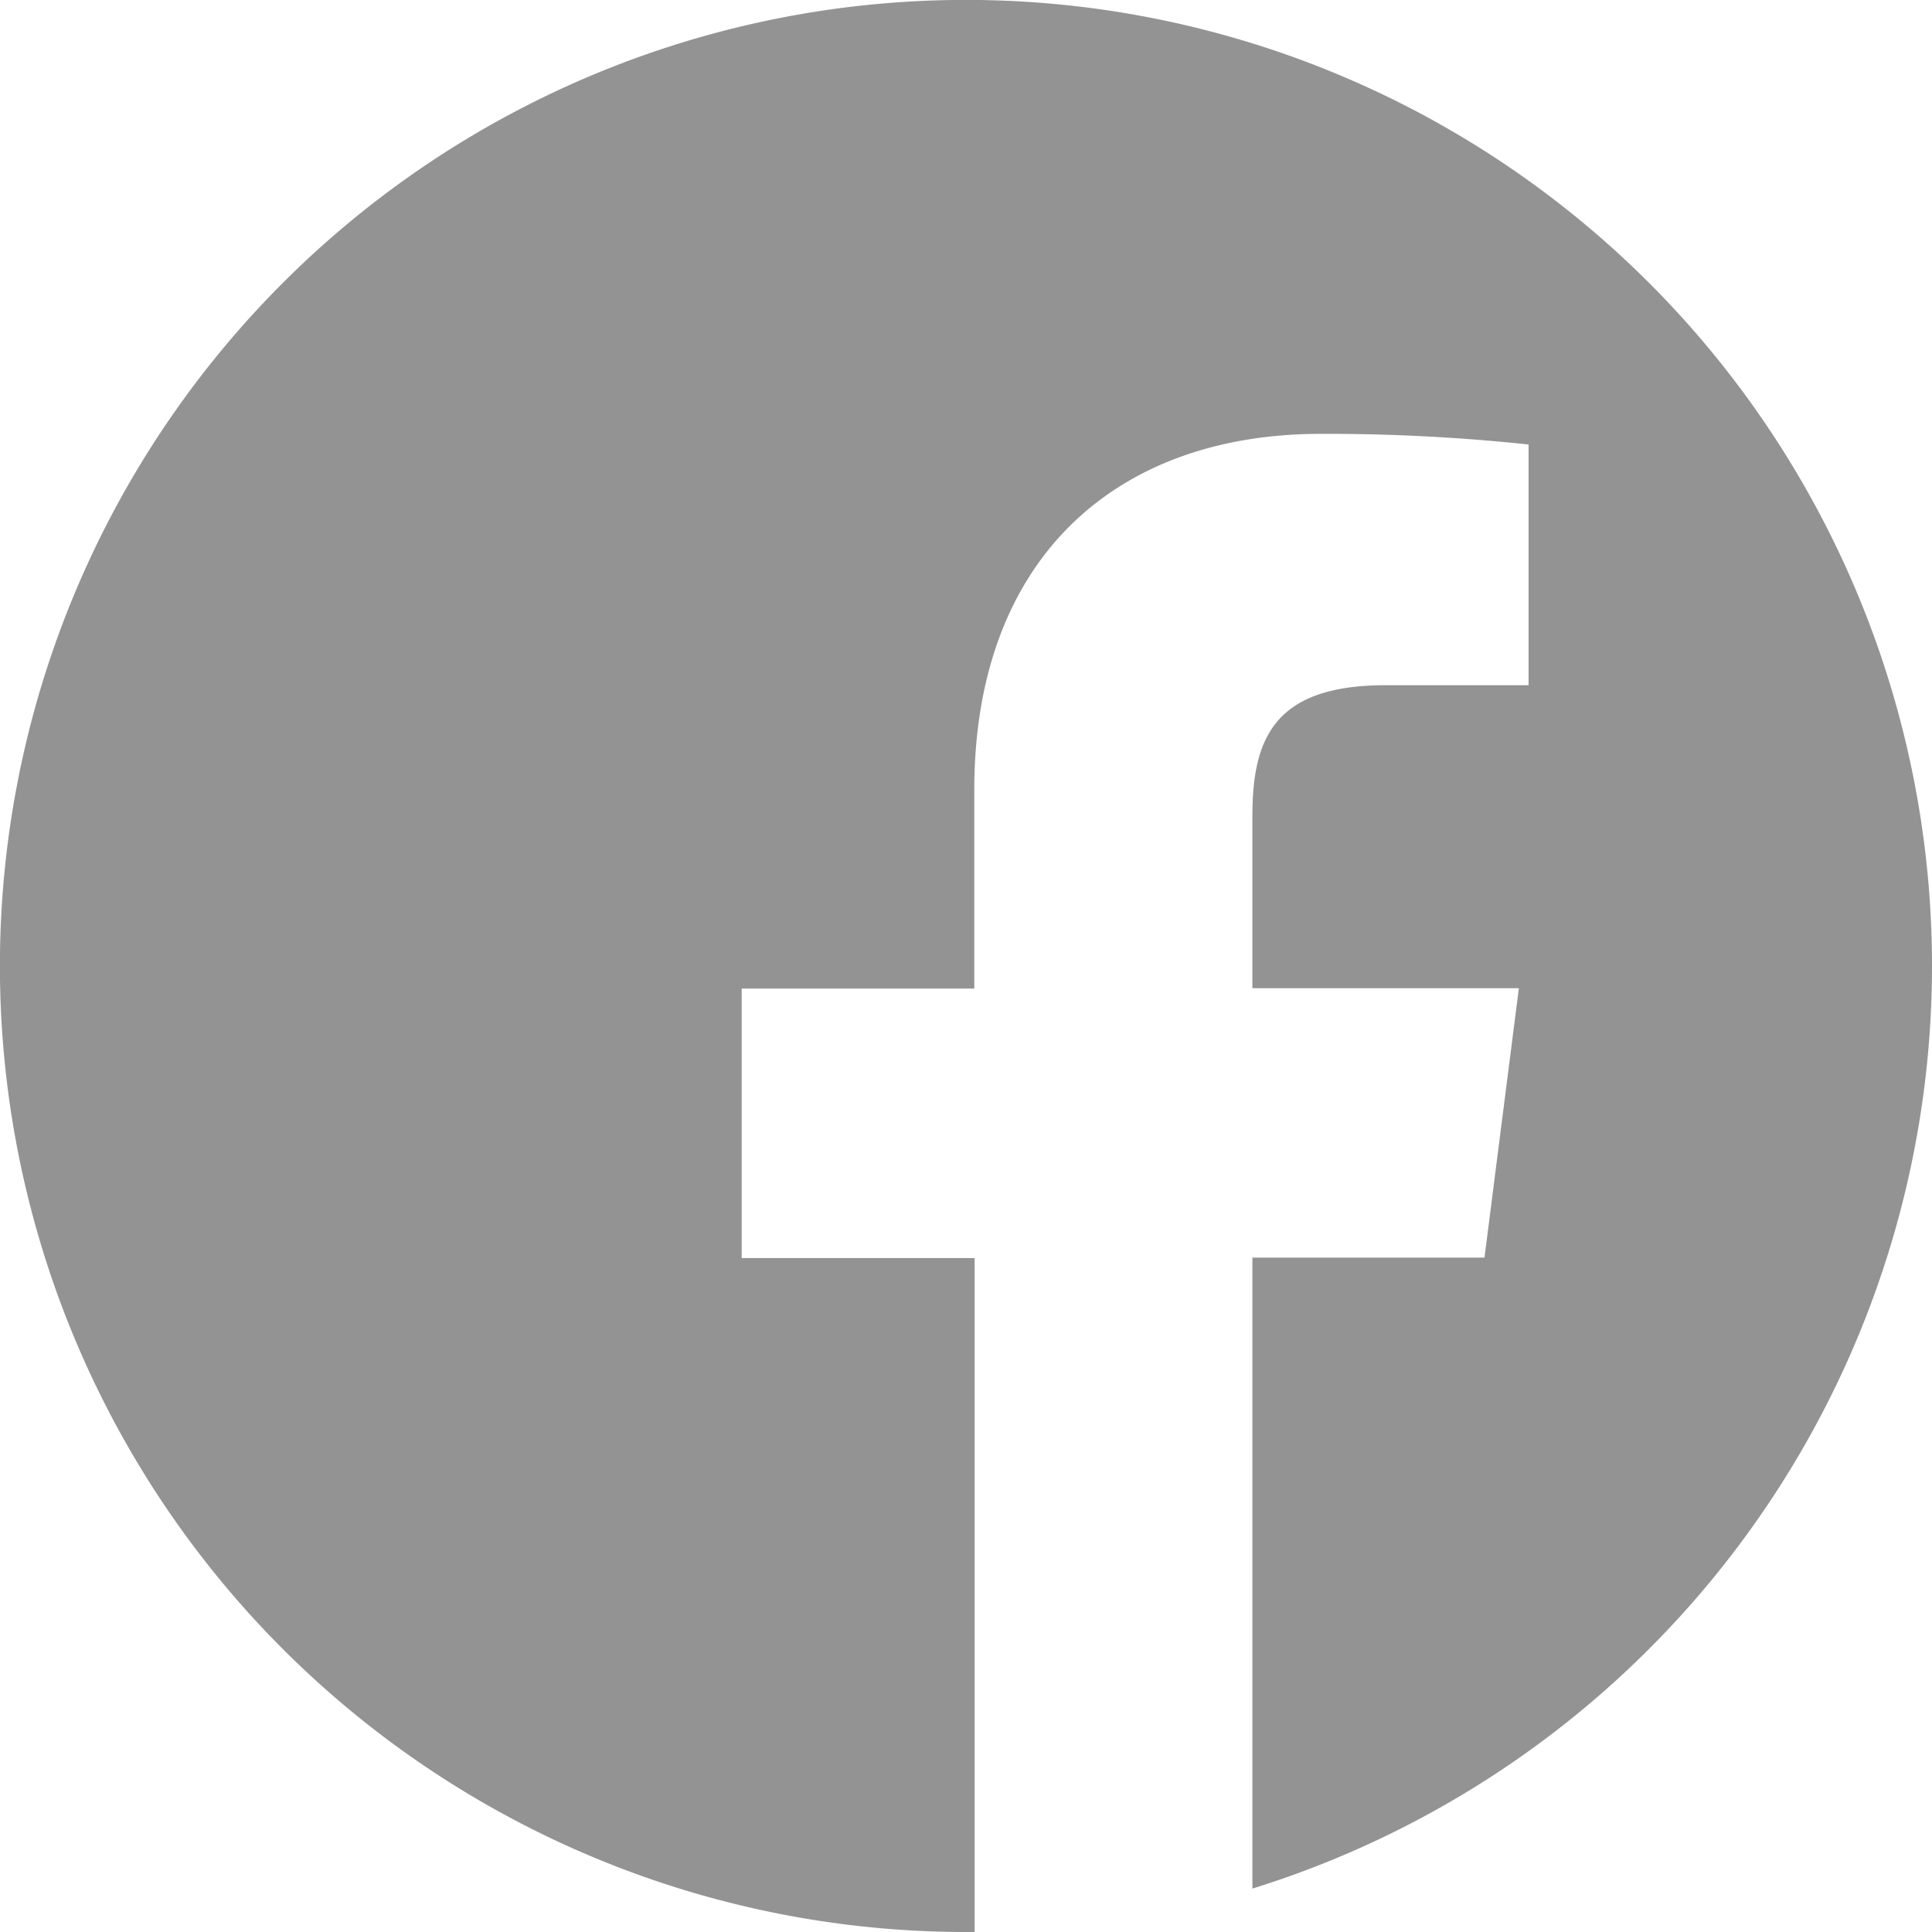 <svg id="Layer_1" data-name="Layer 1" xmlns="http://www.w3.org/2000/svg" xmlns:xlink="http://www.w3.org/1999/xlink" viewBox="0 0 224.75 224.75"><defs><style>.cls-1{fill:none;}.cls-2{clip-path:url(#clip-path);}.cls-3{fill:#939393;}</style><clipPath id="clip-path"><rect class="cls-1" width="224.75" height="224.75"/></clipPath></defs><title>Artboard 1</title><g class="cls-2"><path class="cls-3" d="M224.75,112.38A112.38,112.38,0,1,0,112.38,224.75l1,0v-78.4H86.28V115h27.06V91.89c0-26.82,16.38-41.42,40.3-41.42a222,222,0,0,1,24.18,1.24v28H161.22c-13,0-15.53,6.18-15.53,15.25v20h31l-4,31.34h-27v73.4a112.43,112.43,0,0,0,79.06-107.35"/></g></svg>